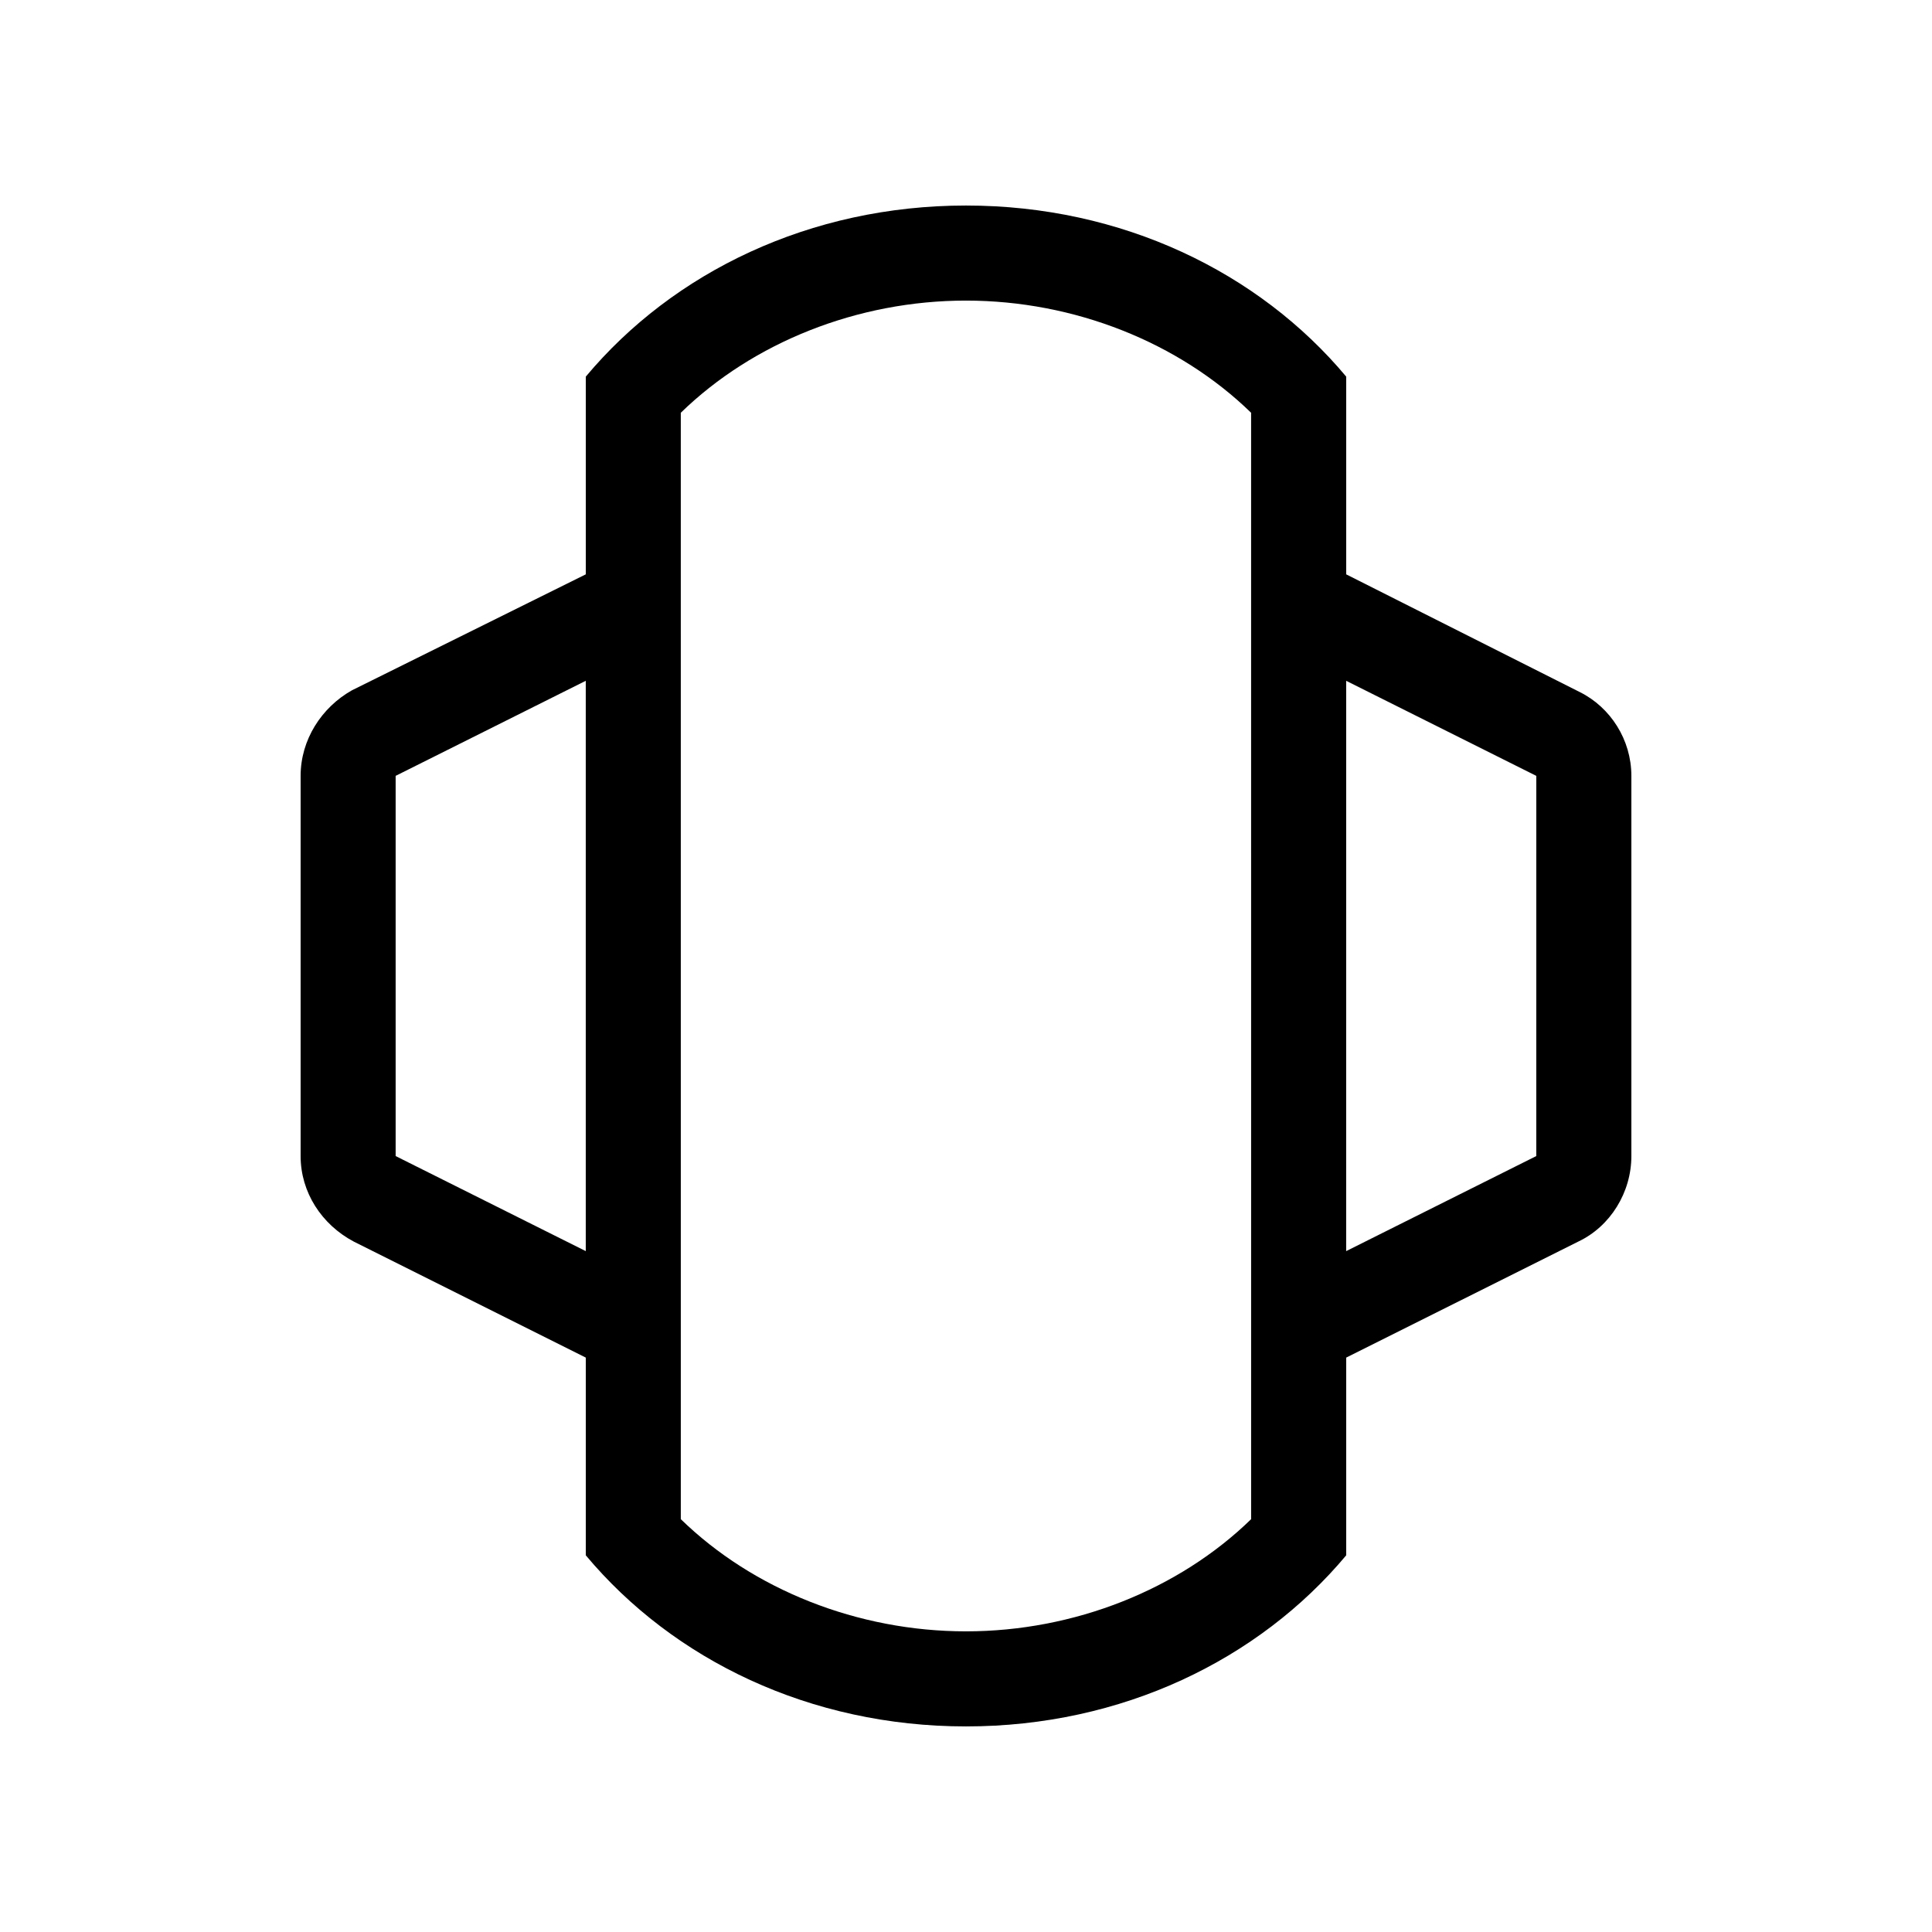 <?xml version="1.0" encoding="UTF-8"?>
<!-- Uploaded to: ICON Repo, www.iconrepo.com, Generator: ICON Repo Mixer Tools -->
<svg fill="#000000" width="800px" height="800px" version="1.1" viewBox="144 144 512 512" xmlns="http://www.w3.org/2000/svg">
 <path d="m500.76 296.21v-52.398c-23.176-27.711-59.449-45.344-100.76-45.344s-77.586 17.633-100.76 45.344v52.395l-61.969 30.73c-8.062 4.539-13.605 13.105-13.605 22.676v100.76c0 9.574 5.543 18.137 14.105 22.672l61.469 30.734v52.395c23.176 27.711 59.449 45.344 100.76 45.344s77.586-17.633 100.76-45.344v-52.395l61.465-30.73c8.566-4.031 14.105-13.098 14.105-22.672v-100.77c0-9.574-5.543-18.137-13.602-22.168zm-251.91 154.16v-100.76l50.383-25.191v151.14zm226.71 96.227c-19.145 18.641-46.855 29.727-75.57 29.727-28.719 0-56.426-11.082-75.57-29.727l-0.004-293.21c19.145-18.641 46.855-29.727 75.57-29.727 28.719 0 56.426 11.082 75.57 29.727zm75.57-96.227-50.383 25.191 0.004-151.14 50.383 25.191z"/>
</svg>